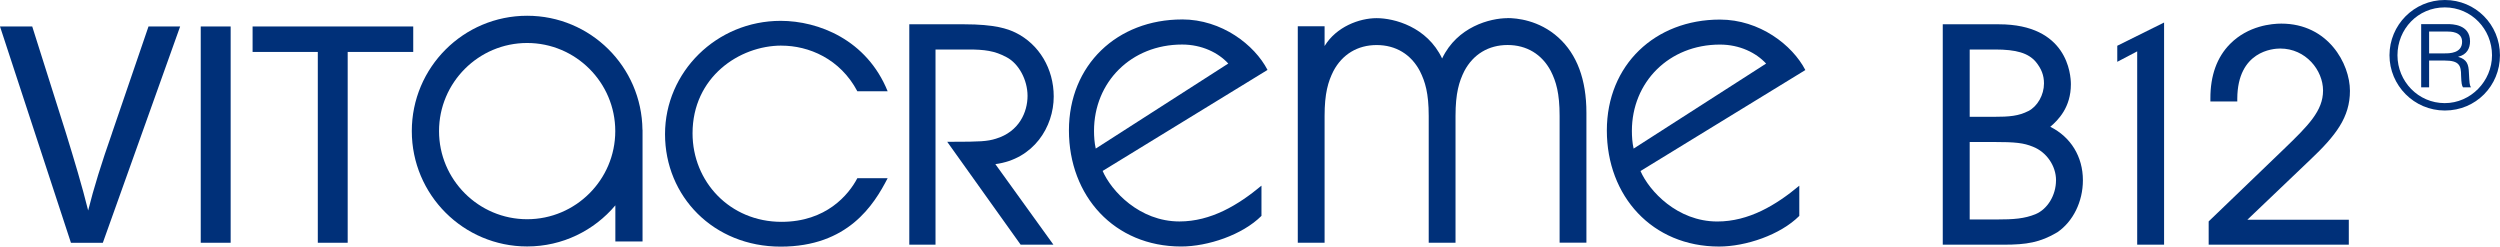 <?xml version="1.0" encoding="UTF-8"?><svg id="Layer_2" xmlns="http://www.w3.org/2000/svg" viewBox="0 0 594.94 58.69"><defs><style>.cls-1{fill:#003079;}</style></defs><g id="Calque_1"><path class="cls-1" d="M26.67,31.66c-2.52,7.17-4.39,13.2-5.69,18.43-1.45-5.87-3.34-12.1-5.31-18.5L7.72,6.46l-.05-.16H0l16.83,51.32.05.16h7.59L42.87,6.3h-7.53l-8.68,25.36Z"/><rect class="cls-1" x="47.77" y="6.3" width="7.12" height="51.47"/><polygon class="cls-1" points="98.34 6.3 60.11 6.3 60.11 12.36 75.63 12.36 75.63 57.77 82.74 57.77 82.74 12.36 98.34 12.36 98.34 6.3"/><path class="cls-1" d="M185.97,10.86c6.46,0,13.95,3.09,18.06,10.86h7.21c-4.96-12.26-16.47-16.76-25.46-16.76-15.26,0-27.52,12.17-27.52,26.96s11.51,26.77,27.52,26.77,22.18-9.92,25.46-16.29h-7.21c-2.06,3.93-7.4,10.39-18.06,10.39-12.27,0-21.16-9.55-21.16-21.06,0-13.39,11.14-20.88,21.16-20.88Z"/><path class="cls-1" d="M250.76,22.96c0-6.6-3.47-12.42-9.06-15.18-1.89-.93-4.99-2-12.27-2h-13.04v52.45h6.24V11.78h7.79c3.83,0,6.29.29,9.15,1.85,2.87,1.51,4.96,5.38,4.96,9.19s-1.97,8.52-7.54,10.19c-2.02.64-3.89.73-10.25.73h-1.33l17.48,24.49h7.8l-13.82-19.17c9.13-1.2,13.89-8.85,13.89-16.1Z"/><path class="cls-1" d="M281.3,4.63c-15.41,0-26.92,10.79-26.92,26.4s10.79,27.63,26.71,27.63c6.37,0,14.59-2.77,19.11-7.29v-7.19c-5.55,4.62-12.02,8.52-19.52,8.52-9.55,0-16.23-7.29-18.28-12.02l39.24-24.04c-3.08-5.96-10.89-12.02-20.34-12.02ZM260.76,35.35c-.31-1.34-.41-2.88-.41-4.21,0-11.61,8.84-20.54,20.96-20.54,4.72,0,8.63,1.95,10.99,4.52l-31.54,20.24Z"/><path class="cls-1" d="M358.77,4.32c-4.15,0-12,2.04-15.58,9.6-3.58-7.56-11.43-9.6-15.58-9.6s-9.6,2.06-12.39,6.63v-4.7h-6.38v51.52h6.38v-30.18c0-5.39.84-8.16,2.09-10.66,2.11-4,5.77-6.21,10.3-6.21s8.19,2.2,10.29,6.2c1.26,2.5,2.1,5.27,2.1,10.66v30.18h6.38v-30.18c0-5.39.84-8.16,2.09-10.66,2.11-4,5.77-6.21,10.3-6.21s8.18,2.2,10.29,6.2c1.26,2.5,2.09,5.27,2.09,10.66v30.18h6.38v-30.93c0-7.88-2.25-13.91-6.68-17.9-4.62-4.17-10-4.62-12.09-4.62Z"/><path class="cls-1" d="M409.29,4.66c-15.4,0-26.9,10.78-26.9,26.39s10.78,27.62,26.7,27.62c6.36,0,14.58-2.77,19.1-7.29v-7.19c-5.54,4.62-12.01,8.52-19.51,8.52-9.55,0-16.23-7.29-18.28-12.01l39.23-24.03c-3.08-5.95-10.88-12.01-20.33-12.01ZM388.76,35.36c-.31-1.34-.41-2.88-.41-4.21,0-11.6,8.83-20.54,20.95-20.54,4.72,0,8.62,1.95,10.99,4.52l-31.52,20.23Z"/><path class="cls-1" d="M487.91,30.18c1.93-1.64,4.91-4.66,4.91-10.11,0-2.39-.83-14.29-17.15-14.29h-13.34v52.45h13.33c.41,0,.8,0,1.19,0,5.37,0,8.66-.52,12.75-2.96,3.75-2.56,6.08-7.3,6.08-12.37,0-5.62-2.88-10.3-7.77-12.73ZM489.28,42.91c0,3.54-2.01,6.86-4.88,8.06-2.63,1.07-5.18,1.26-9.27,1.26h-6.39v-18.44h5.51c5.44,0,7.31.22,9.55,1.13,3.23,1.27,5.49,4.55,5.49,7.99ZM482.71,26.42c-2.32,1.18-4.44,1.38-8.33,1.38h-5.64V11.78h6.05c5.07,0,7.88.85,9.67,2.92,1.37,1.68,1.96,3.23,1.96,5.16,0,2.73-1.53,5.43-3.71,6.57Z"/><polygon class="cls-1" points="503.86 14.71 508.6 12.22 508.6 58.23 515 58.23 515 5.36 503.86 10.89 503.86 14.71"/><path class="cls-1" d="M559.23,21.62c0-6.45-5.19-16-16.33-16-2.22,0-7.86.47-12.18,4.82-3.14,3.16-4.72,7.54-4.7,13.02v.68h6.4v-.68c.07-11.33,8.51-11.91,10.21-11.91,6.1,0,10.2,5.17,10.2,10s-3.49,8.31-9.32,13.93l-17.9,17.21v5.54h33.35v-5.93h-24.15l14.95-14.26c6.14-5.8,9.47-10.14,9.47-16.42Z"/><path class="cls-1" d="M581.82,0c-7.4,0-13.18,5.99-13.18,13.15s5.82,13.15,13.18,13.15,13.11-5.85,13.11-13.15-5.82-13.15-13.11-13.15ZM581.79,24.54c-6.3,0-11.25-5.16-11.25-11.39s4.85-11.39,11.25-11.39,11.25,5.23,11.25,11.39-5.06,11.39-11.25,11.39Z"/><path class="cls-1" d="M585.02,13.56v-.07c2.03-.48,2.79-2,2.79-3.65,0-4.1-4.37-4.1-5.3-4.1h-6.33v15.04h1.89v-6.37h3.75c3.44,0,3.86,1.21,3.86,3.58.07,1.89.17,2.34.45,2.79h1.89c-.34-.62-.34-.93-.48-3.48-.06-1.93-.45-3.17-2.51-3.75ZM578.07,12.7v-5.2h4.13c1,0,3.72,0,3.72,2.45,0,2.75-3.07,2.75-4.06,2.75h-3.79Z"/><path class="cls-1" d="M125.45,3.75c-15.16,0-27.45,12.29-27.45,27.45s12.29,27.45,27.45,27.45c8.42,0,15.95-3.8,20.99-9.78v8.59h6.47v-26.59h-.02c-.17-15.01-12.38-27.12-27.43-27.12ZM125.45,52.17c-11.56,0-20.97-9.41-20.97-20.97s9.41-20.97,20.97-20.97,20.97,9.41,20.97,20.97-9.41,20.97-20.97,20.97Z"/></g></svg>